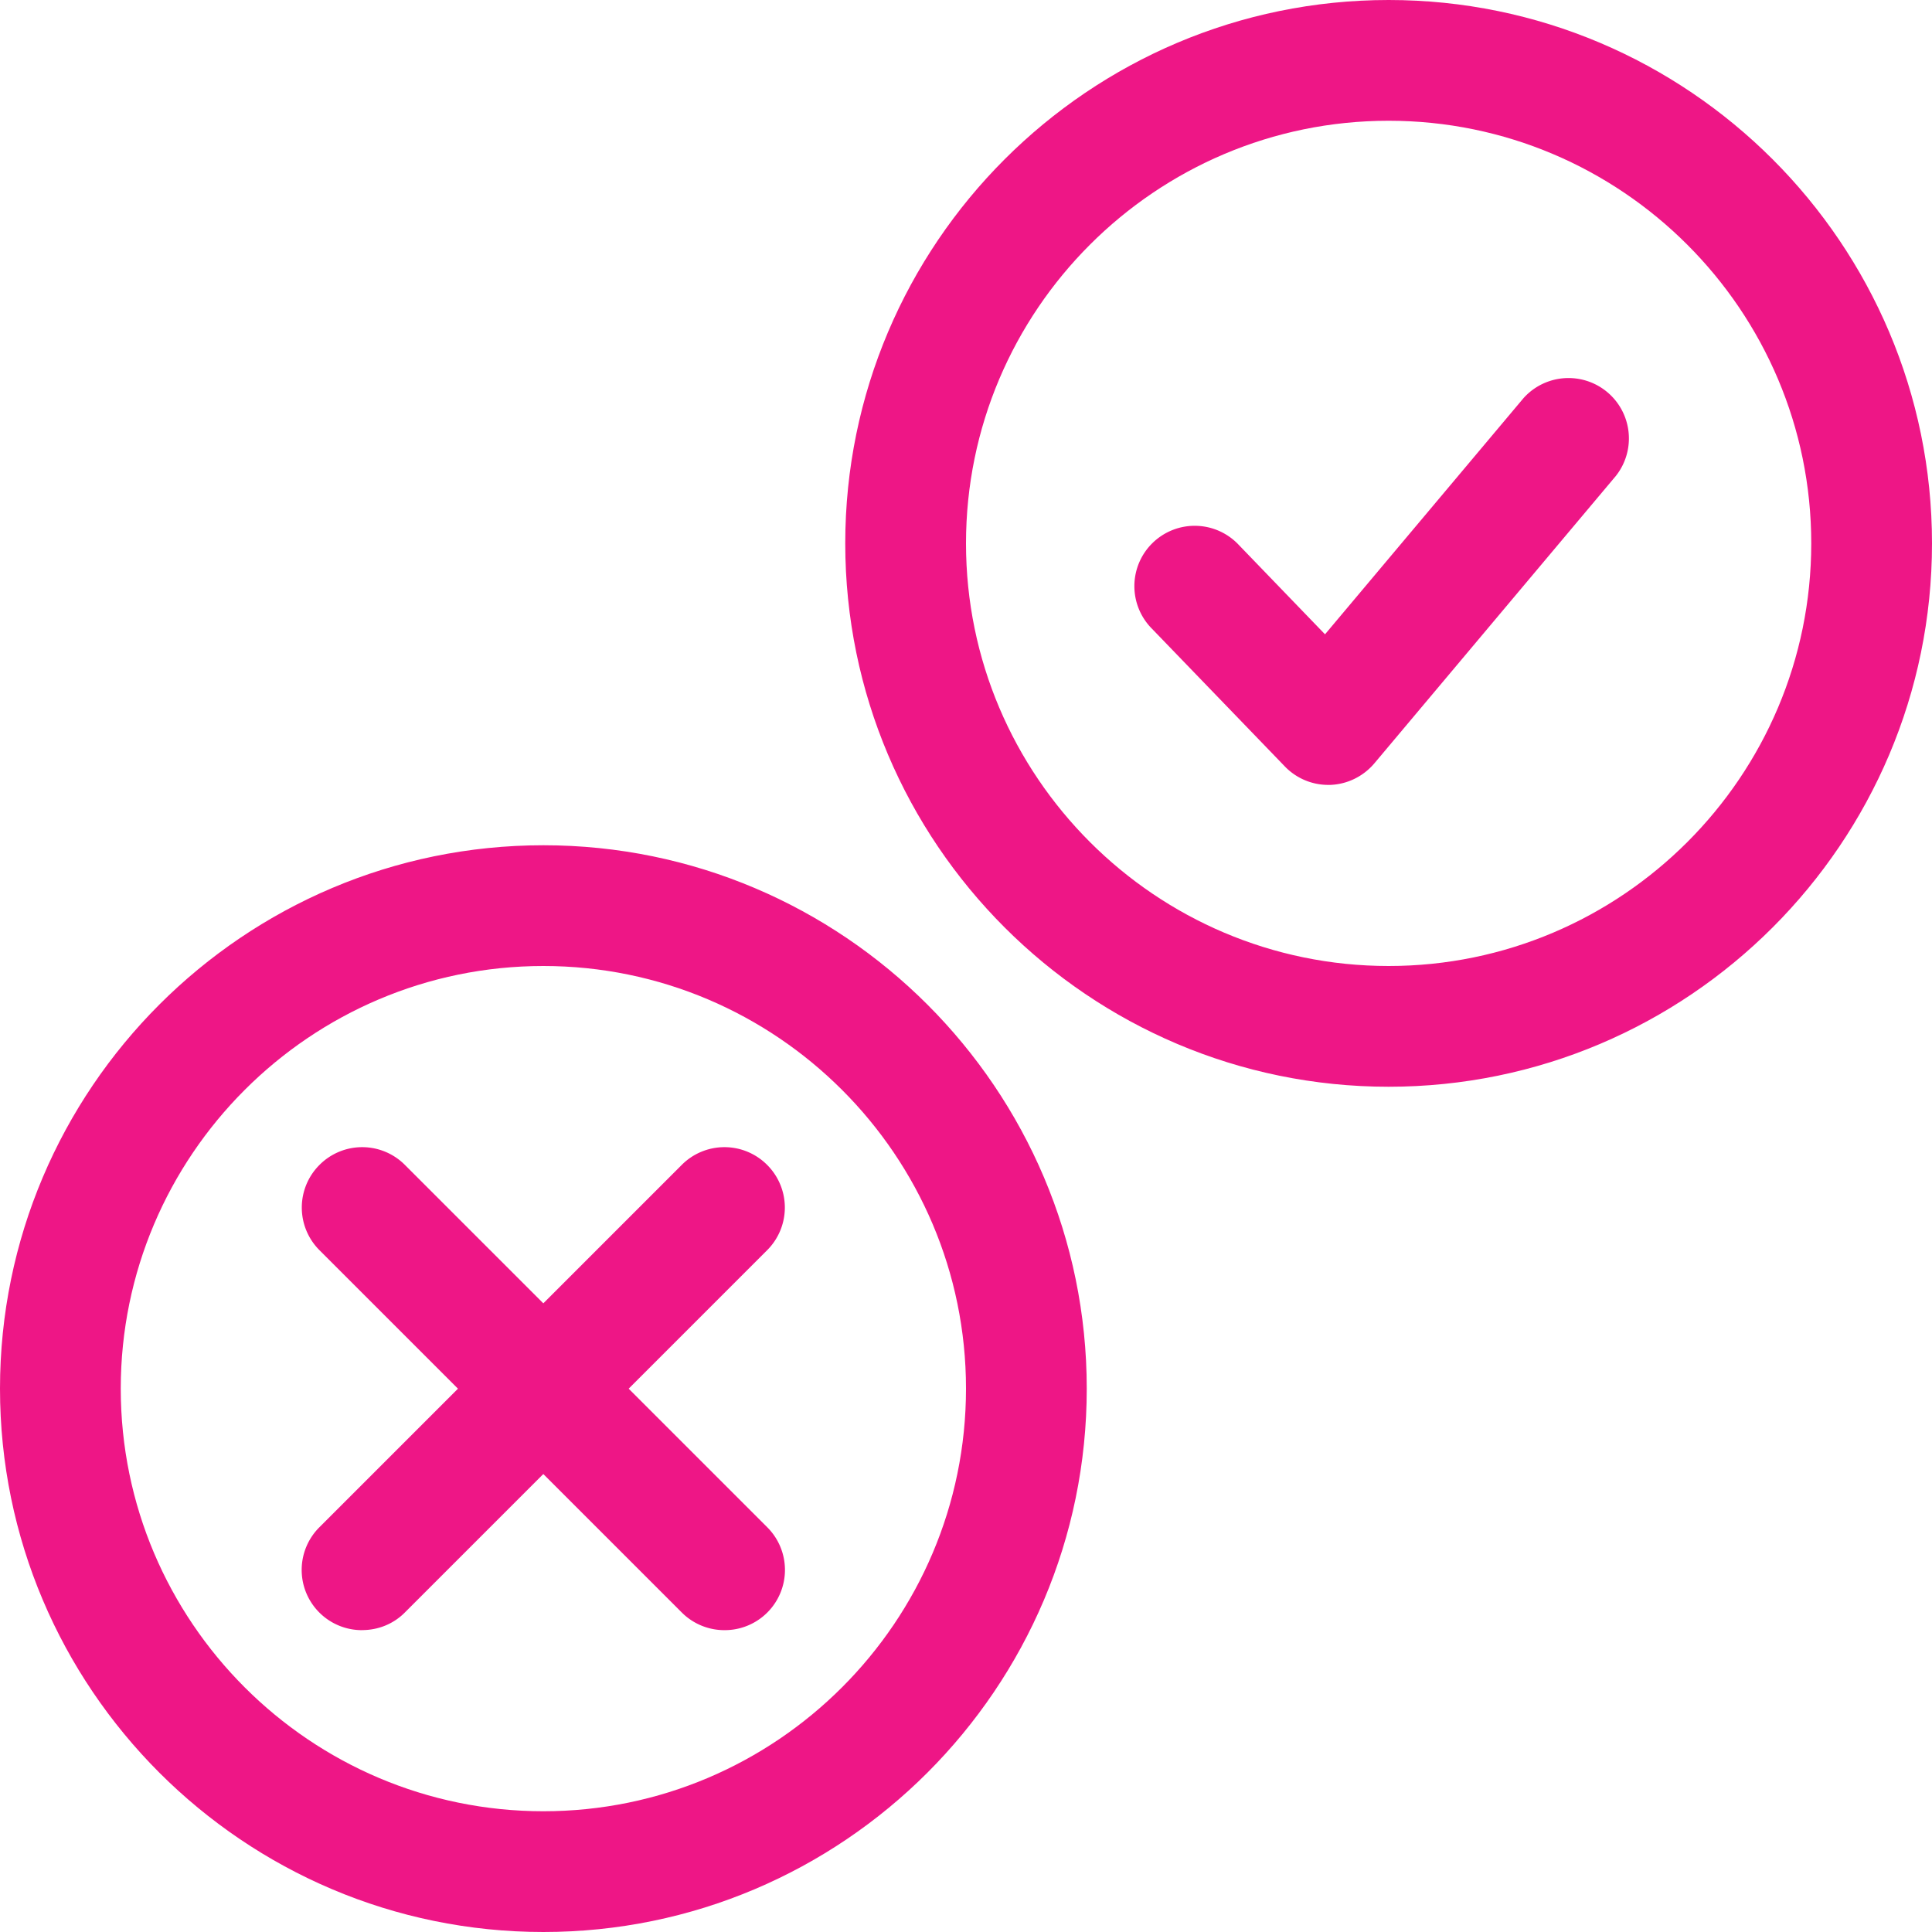 <?xml version="1.0" encoding="UTF-8"?> <svg xmlns="http://www.w3.org/2000/svg" width="34" height="34" viewBox="0 0 34 34"><g fill="#EE1686" fill-rule="nonzero"><path d="M24.438 19.125c-5.273 0-9.563-4.29-9.563-9.563C14.875 4.29 19.165 0 24.438 0 29.71 0 34 4.29 34 9.563c0 5.272-4.29 9.562-9.563 9.562zm0-17c-4.1 0-7.438 3.336-7.438 7.438 0 4.1 3.338 7.437 7.438 7.437s7.437-3.336 7.437-7.438c0-4.1-3.338-7.437-7.438-7.437zM9.563 34C4.29 34 0 29.71 0 24.437c0-5.272 4.29-9.562 9.563-9.562 5.272 0 9.562 4.29 9.562 9.563 0 5.272-4.29 9.562-9.563 9.562zm0-17c-4.102 0-7.438 3.338-7.438 7.438s3.336 7.437 7.438 7.437c4.1 0 7.437-3.338 7.437-7.438S13.664 17 9.562 17z"></path><path d="M23.375 13.813a1.06 1.06 0 0 1-.765-.326l-2.337-2.422A1.062 1.062 0 1 1 21.8 9.589l1.518 1.574 3.492-4.155a1.063 1.063 0 0 1 1.627 1.367l-4.25 5.058c-.194.23-.476.369-.777.38h-.036zM6.375 28.688a1.06 1.06 0 0 1-.752-1.813l6.375-6.375a1.06 1.06 0 0 1 1.502 0 1.06 1.06 0 0 1 0 1.502l-6.375 6.375c-.205.207-.478.31-.75.31z"></path><path d="M12.75 28.688a1.06 1.06 0 0 1-.752-.311l-6.375-6.375a1.06 1.06 0 0 1 0-1.502 1.06 1.06 0 0 1 1.502 0l6.375 6.375a1.06 1.06 0 0 1-.75 1.813z"></path></g></svg> 